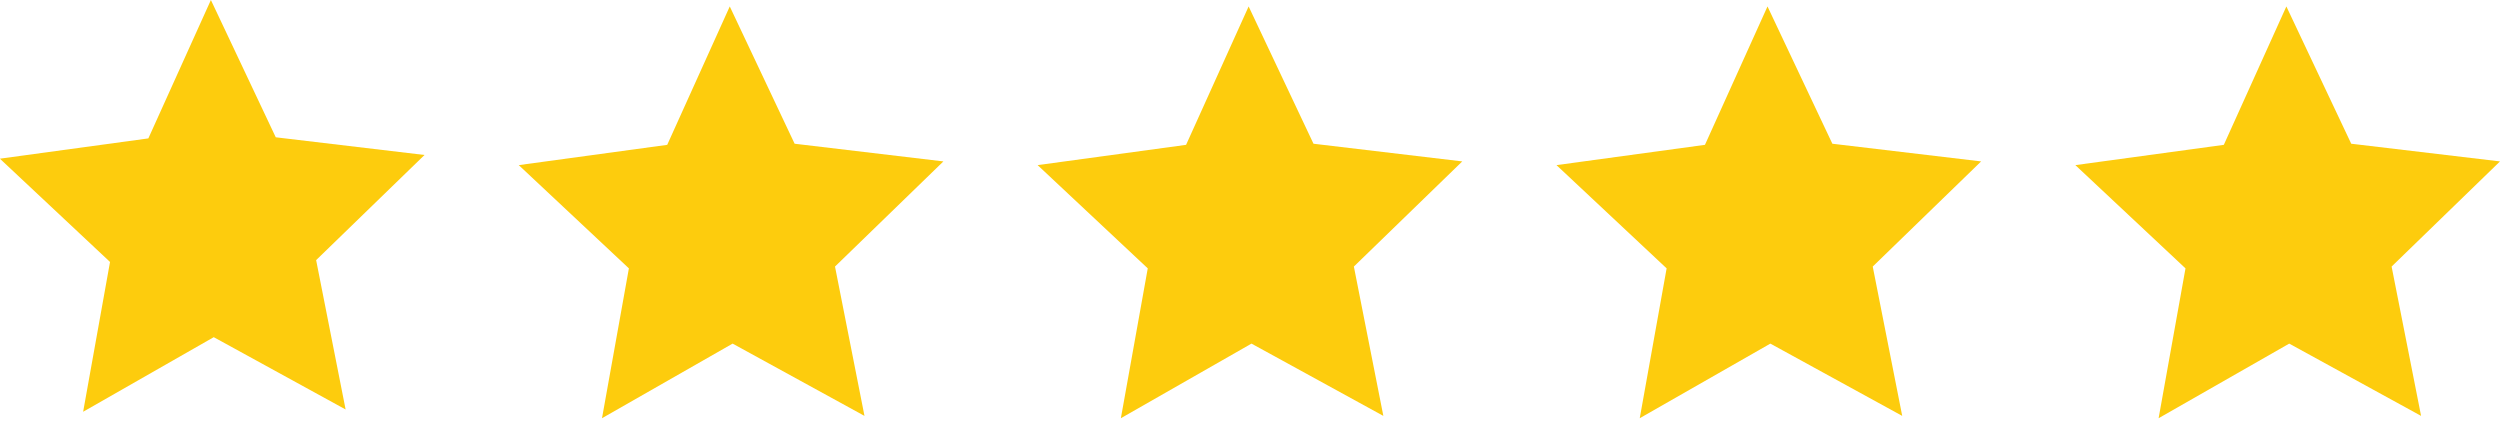 <svg xmlns="http://www.w3.org/2000/svg" width="106" height="18" viewBox="0 0 106 18" fill="none"><g clip-path="url(#clip0_7_37)"><path fill-rule="evenodd" clip-rule="evenodd" d="M14.654 17.362L9.063 14.296L3.525 17.459L4.665 11.107L-0.005 6.728L6.29 5.868L8.942 0L11.692 5.821L18 6.571L13.404 11.029L14.654 17.362Z" fill="#FDCC0D"></path></g><g clip-path="url(#clip1_7_37)"><path fill-rule="evenodd" clip-rule="evenodd" d="M36.654 17.634L31.063 14.569L25.525 17.732L26.665 11.379L21.995 7.001L28.29 6.141L30.942 0.273L33.692 6.094L40 6.844L35.404 11.302L36.654 17.634Z" fill="#FDCC0D"></path></g><g clip-path="url(#clip2_7_37)"><path fill-rule="evenodd" clip-rule="evenodd" d="M58.654 17.634L53.063 14.569L47.525 17.732L48.665 11.379L43.995 7.001L50.29 6.141L52.942 0.273L55.692 6.094L62 6.844L57.404 11.302L58.654 17.634Z" fill="#FDCC0D"></path></g><g clip-path="url(#clip3_7_37)"><path fill-rule="evenodd" clip-rule="evenodd" d="M80.654 17.634L75.063 14.569L69.525 17.732L70.665 11.379L65.995 7.001L72.29 6.141L74.942 0.273L77.692 6.094L84 6.844L79.404 11.302L80.654 17.634Z" fill="#FDCC0D"></path></g><g clip-path="url(#clip4_7_37)"><path fill-rule="evenodd" clip-rule="evenodd" d="M102.654 17.634L97.063 14.569L91.525 17.732L92.665 11.379L87.995 7.001L94.29 6.141L96.942 0.273L99.692 6.094L106 6.844L101.404 11.302L102.654 17.634Z" fill="#FDCC0D"></path></g><defs><clipPath id="clip0_7_37"><rect width="18" height="18" fill="white"></rect></clipPath><clipPath id="clip1_7_37"><rect width="18" height="18" fill="white" transform="translate(22)"></rect></clipPath><clipPath id="clip2_7_37"><rect width="18" height="18" fill="white" transform="translate(44)"></rect></clipPath><clipPath id="clip3_7_37"><rect width="18" height="18" fill="white" transform="translate(66)"></rect></clipPath><clipPath id="clip4_7_37"><rect width="18" height="18" fill="white" transform="translate(88)"></rect></clipPath></defs></svg>